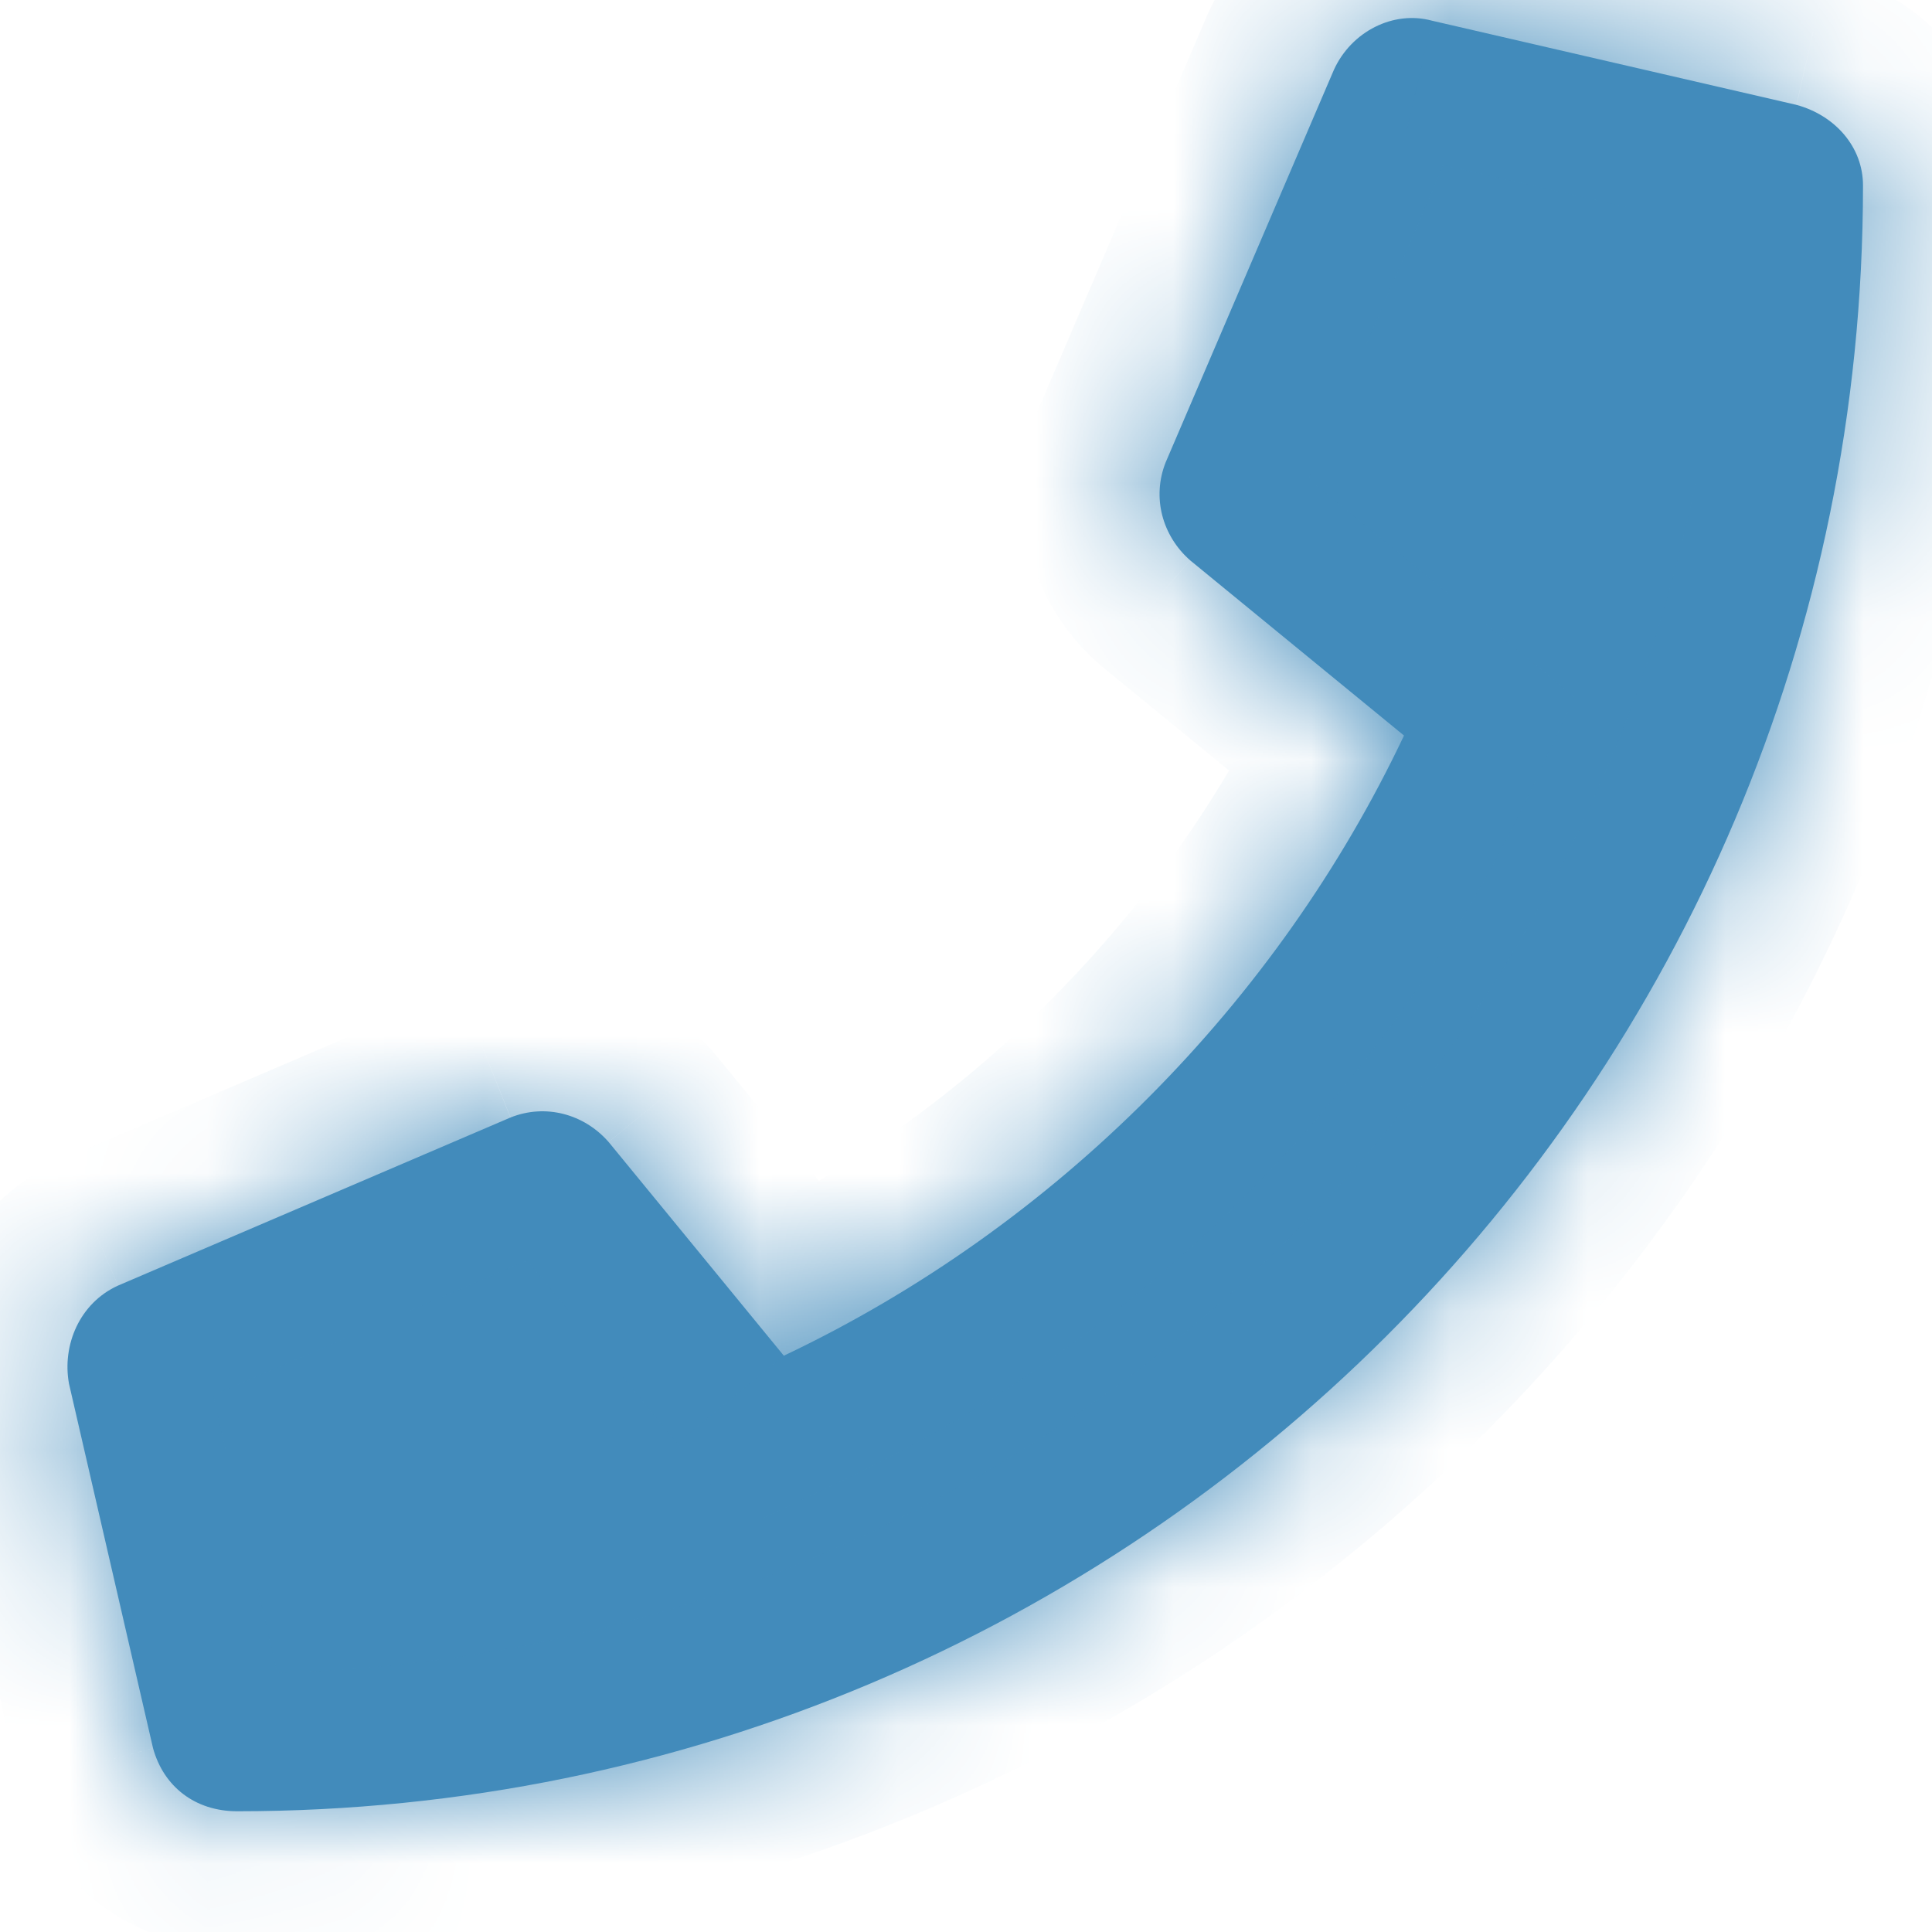 <svg width="14" height="14" viewBox="0 0 14 14" fill="none" xmlns="http://www.w3.org/2000/svg">
<mask id="path-1-inside-1_8655_7619" fill="white">
<path d="M13.018 0.76L10.377 0.15C10.098 0.074 9.793 0.227 9.666 0.506L8.447 3.35C8.346 3.604 8.422 3.883 8.625 4.061L10.174 5.33C9.26 7.26 7.66 8.885 5.68 9.824L4.41 8.275C4.232 8.072 3.953 7.996 3.699 8.098L0.855 9.316C0.576 9.443 0.449 9.748 0.5 10.027L1.109 12.668C1.186 12.947 1.414 13.125 1.719 13.125C8.219 13.125 13.5 7.869 13.5 1.344C13.5 1.064 13.297 0.836 13.018 0.76Z"/>
</mask>
<path d="M13.018 0.76L10.377 0.15C10.098 0.074 9.793 0.227 9.666 0.506L8.447 3.35C8.346 3.604 8.422 3.883 8.625 4.061L10.174 5.33C9.26 7.26 7.66 8.885 5.68 9.824L4.41 8.275C4.232 8.072 3.953 7.996 3.699 8.098L0.855 9.316C0.576 9.443 0.449 9.748 0.5 10.027L1.109 12.668C1.186 12.947 1.414 13.125 1.719 13.125C8.219 13.125 13.5 7.869 13.5 1.344C13.5 1.064 13.297 0.836 13.018 0.76Z" fill="#428BBB"/>
<path d="M13.018 0.76L13.281 -0.205L13.262 -0.21L13.242 -0.215L13.018 0.76ZM10.377 0.15L10.114 1.115L10.133 1.12L10.152 1.125L10.377 0.15ZM9.666 0.506L8.756 0.092L8.751 0.102L8.747 0.112L9.666 0.506ZM8.447 3.35L7.528 2.956L7.523 2.967L7.519 2.978L8.447 3.35ZM8.625 4.061L7.966 4.813L7.979 4.824L7.991 4.834L8.625 4.061ZM10.174 5.33L11.078 5.758L11.412 5.052L10.808 4.557L10.174 5.33ZM5.68 9.824L4.906 10.458L5.402 11.063L6.108 10.728L5.68 9.824ZM4.41 8.275L5.184 7.641L5.173 7.629L5.163 7.617L4.41 8.275ZM3.699 8.098L3.328 7.169L3.317 7.174L3.305 7.179L3.699 8.098ZM0.855 9.316L0.462 8.397L0.452 8.402L0.442 8.406L0.855 9.316ZM0.5 10.027L-0.484 10.206L-0.48 10.229L-0.474 10.252L0.5 10.027ZM1.109 12.668L0.135 12.893L0.139 12.912L0.145 12.931L1.109 12.668ZM13.242 -0.215L10.602 -0.824L10.152 1.125L12.793 1.734L13.242 -0.215ZM10.64 -0.814C9.846 -1.031 9.067 -0.594 8.756 0.092L10.576 0.92C10.518 1.047 10.349 1.179 10.114 1.115L10.64 -0.814ZM8.747 0.112L7.528 2.956L9.366 3.744L10.585 0.9L8.747 0.112ZM7.519 2.978C7.25 3.649 7.463 4.373 7.966 4.813L9.284 3.308C9.381 3.393 9.441 3.558 9.376 3.721L7.519 2.978ZM7.991 4.834L9.54 6.103L10.808 4.557L9.259 3.287L7.991 4.834ZM9.27 4.902C8.454 6.625 7.021 8.081 5.251 8.921L6.108 10.728C8.3 9.688 10.066 7.894 11.078 5.758L9.27 4.902ZM6.453 9.19L5.184 7.641L3.637 8.909L4.906 10.458L6.453 9.19ZM5.163 7.617C4.722 7.113 3.999 6.901 3.328 7.169L4.071 9.026C3.908 9.091 3.743 9.031 3.658 8.934L5.163 7.617ZM3.305 7.179L0.462 8.397L1.249 10.236L4.093 9.017L3.305 7.179ZM0.442 8.406C-0.313 8.749 -0.605 9.542 -0.484 10.206L1.484 9.848C1.495 9.912 1.488 9.979 1.457 10.044C1.424 10.114 1.36 10.185 1.269 10.227L0.442 8.406ZM-0.474 10.252L0.135 12.893L2.084 12.443L1.474 9.802L-0.474 10.252ZM0.145 12.931C0.341 13.652 0.97 14.125 1.719 14.125V12.125C1.765 12.125 1.848 12.141 1.932 12.204C2.016 12.268 2.058 12.347 2.074 12.405L0.145 12.931ZM1.719 14.125C8.77 14.125 14.5 8.423 14.5 1.344H12.5C12.5 7.315 7.668 12.125 1.719 12.125V14.125ZM14.5 1.344C14.5 0.535 13.914 -0.032 13.281 -0.205L12.755 1.725C12.711 1.713 12.652 1.683 12.599 1.62C12.543 1.554 12.5 1.456 12.5 1.344H14.5Z" fill="#428BBB" mask="url(#path-1-inside-1_8655_7619)"/>
</svg>
